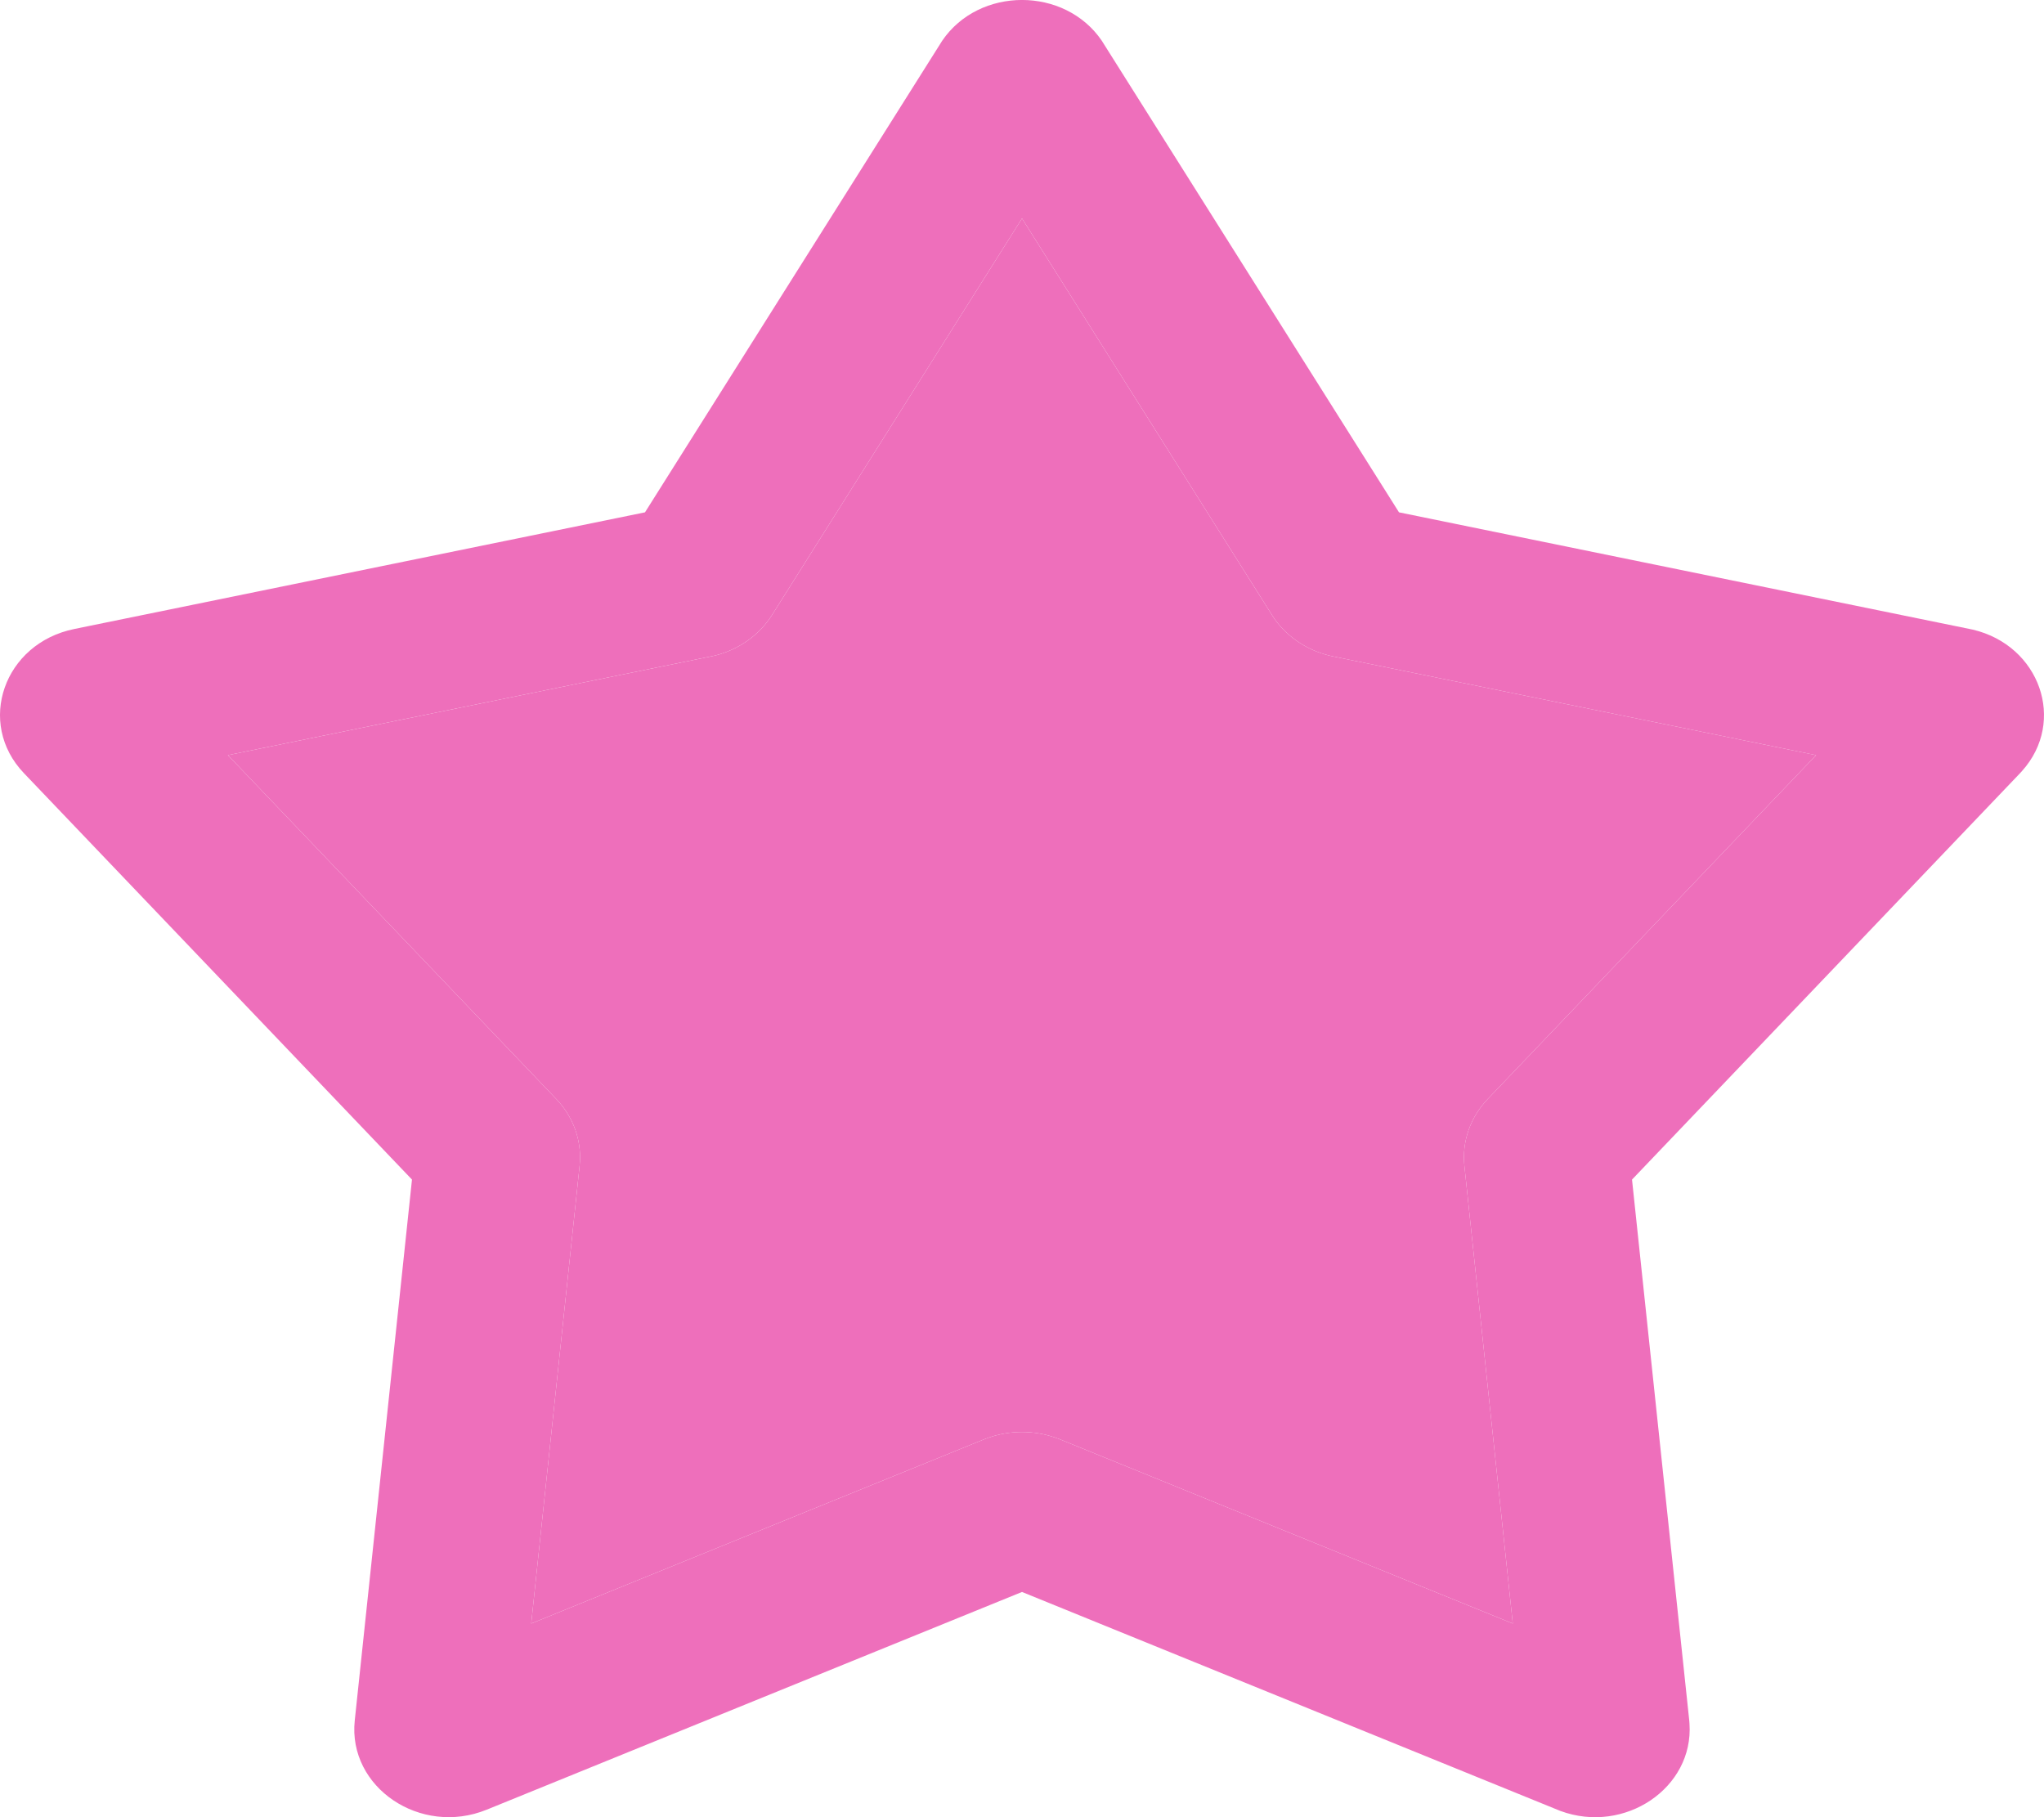 <svg width="18" height="16" viewBox="0 0 18 16" fill="none" xmlns="http://www.w3.org/2000/svg">
<path d="M8.297 0.359C8.623 -0.12 9.377 -0.12 9.703 0.359L9.718 0.383L12.32 4.511L17.345 5.538L17.374 5.544C17.964 5.684 18.198 6.351 17.808 6.787L17.789 6.808L14.372 10.386L14.876 15.149L14.878 15.176C14.917 15.742 14.307 16.154 13.741 15.945L13.714 15.934L9 14.017L4.286 15.934C3.703 16.171 3.062 15.737 3.124 15.149L3.628 10.386L0.211 6.808C-0.212 6.366 0.034 5.664 0.655 5.538L5.68 4.511L8.282 0.383L8.297 0.359ZM6.798 5.416C6.688 5.59 6.51 5.717 6.301 5.771L6.259 5.78L2.007 6.649L4.898 9.676L4.926 9.707C5.052 9.853 5.117 10.038 5.107 10.226L5.104 10.266L4.678 14.295L8.666 12.673L8.707 12.658C8.896 12.592 9.104 12.592 9.293 12.658L9.334 12.673L13.322 14.295L12.896 10.266C12.873 10.051 12.948 9.837 13.102 9.676L15.993 6.649L11.741 5.78C11.529 5.737 11.344 5.618 11.224 5.45L11.202 5.416L9 1.923L6.798 5.416Z" fill="#EE6FBB"/>
<path d="M6.798 5.416C6.688 5.59 6.51 5.717 6.301 5.771L6.259 5.78L2.007 6.649L4.898 9.676L4.926 9.707C5.052 9.853 5.117 10.038 5.107 10.226L5.104 10.266L4.678 14.295L8.666 12.673L8.707 12.658C8.896 12.592 9.104 12.592 9.293 12.658L9.334 12.673L13.322 14.295L12.896 10.266C12.873 10.051 12.948 9.837 13.102 9.676L15.993 6.649L11.741 5.78C11.529 5.737 11.344 5.618 11.224 5.45L11.202 5.416L9 1.923L6.798 5.416Z" fill="#EE6FBB"/>
</svg>
